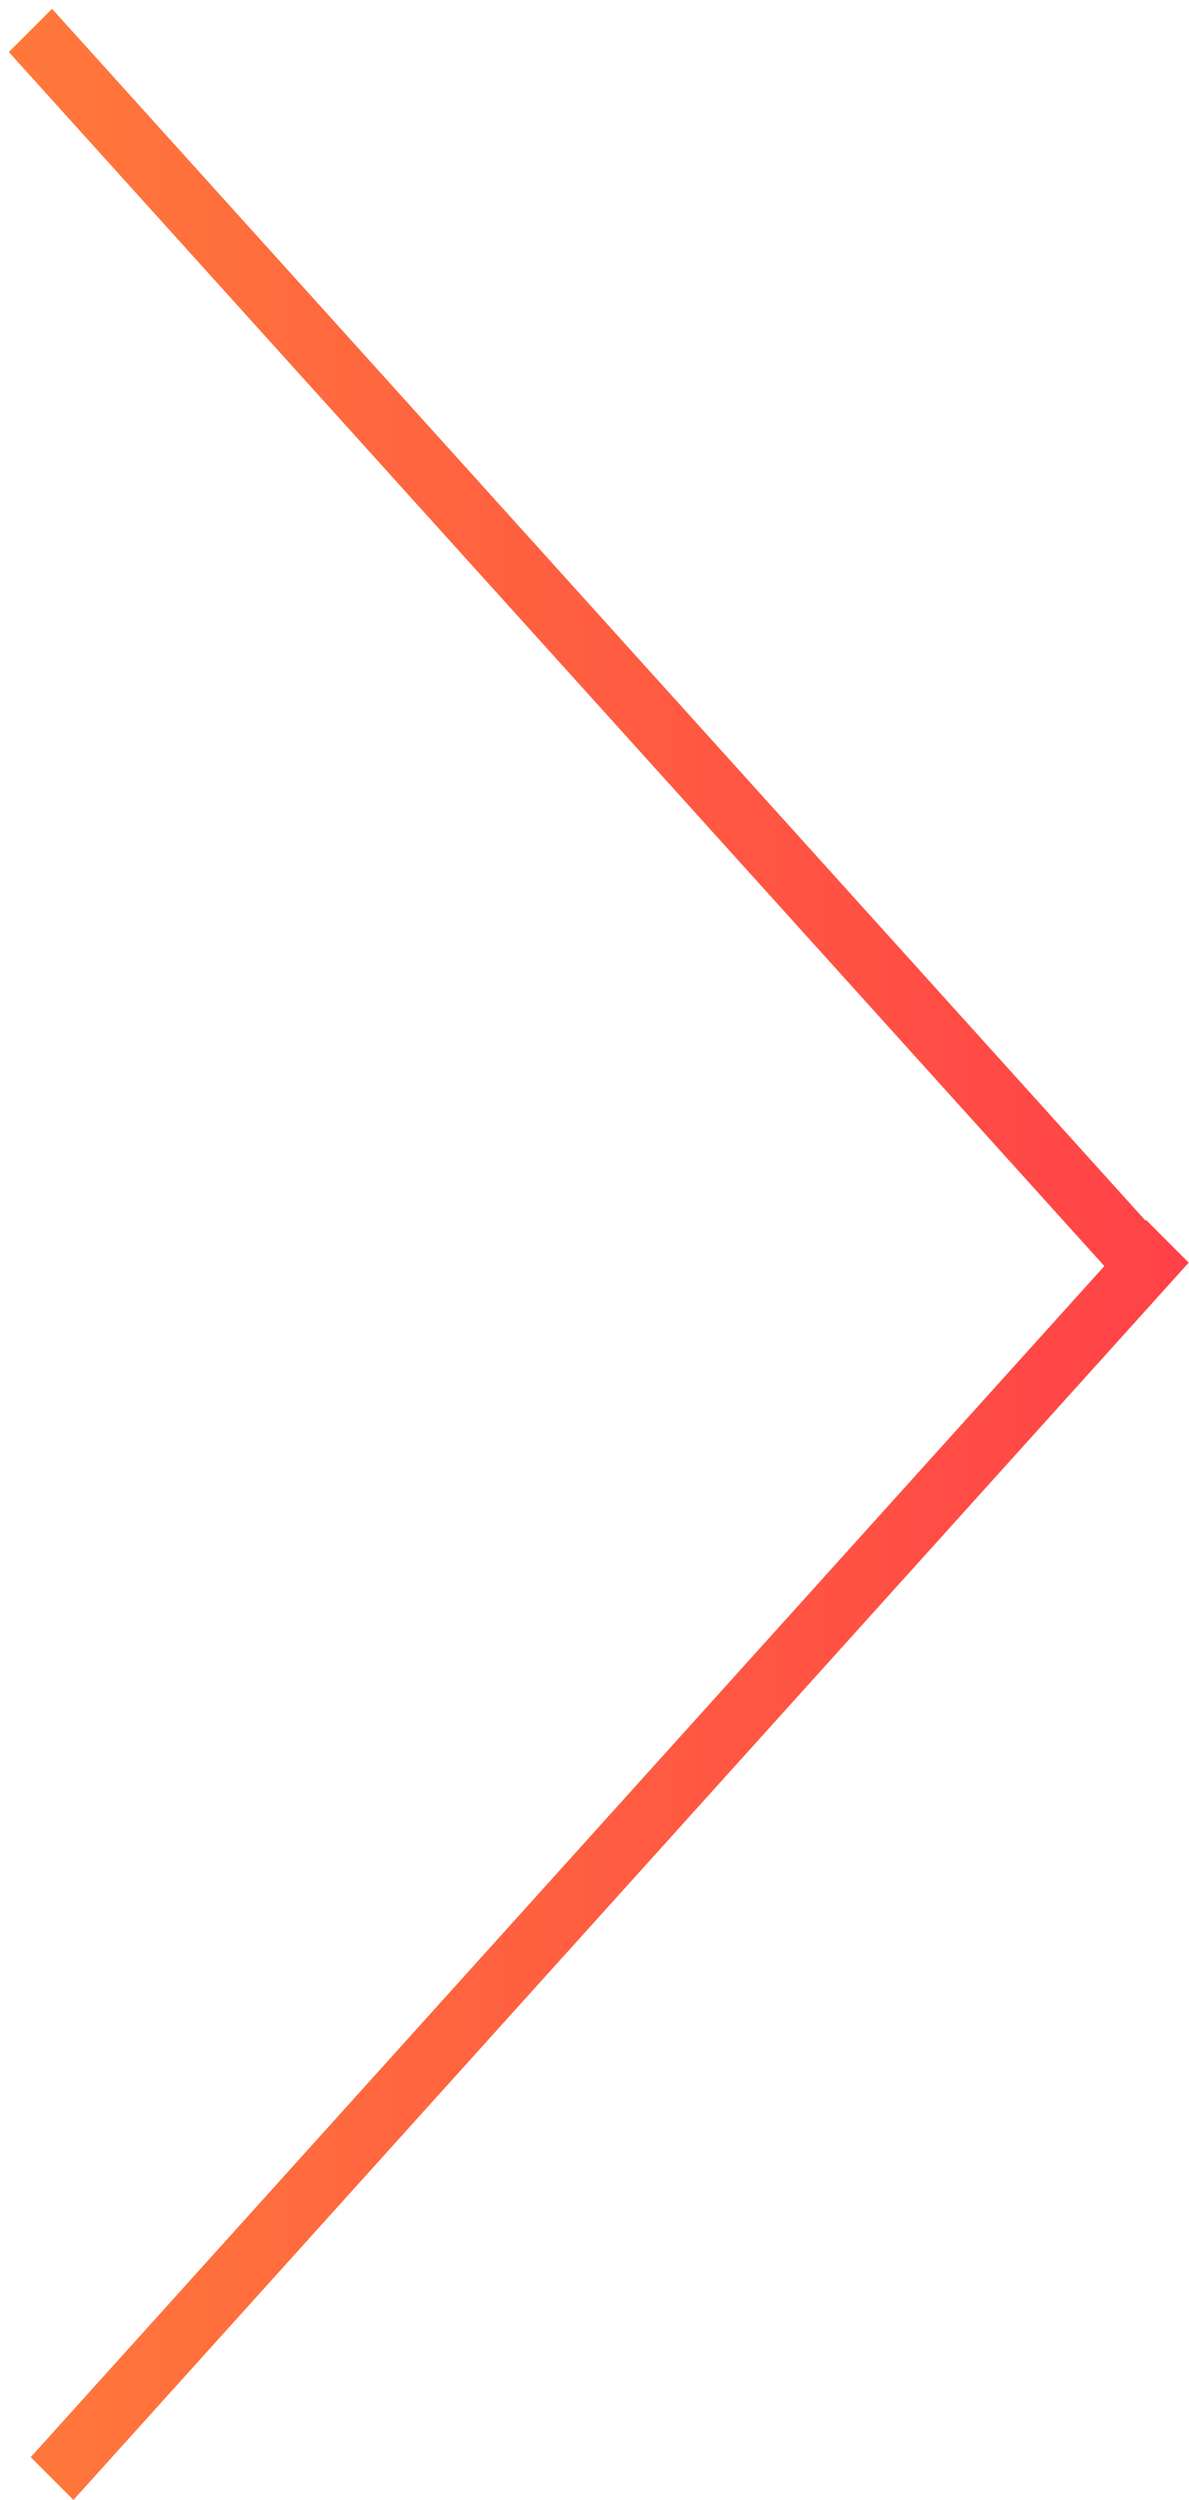 <svg xmlns="http://www.w3.org/2000/svg" width="39" height="82"><defs><linearGradient id="a" x1="0%" y1="0%" y2="0%"><stop offset="0%" stop-color="#FF793A"/><stop offset="100%" stop-color="#FF4148"/></linearGradient></defs><path fill-rule="evenodd" fill="#FF793A" d="M38.988 41.411L2.409 81.988l-1.398-1.4 35.215-39.064L.293 1.707 1.707.292 37.57 40.033l.02-.022 1.398 1.4z"/><path fill="url(#a)" d="M38.988 41.411L2.409 81.988l-1.398-1.4 35.215-39.064L.293 1.707 1.707.292 37.57 40.033l.02-.022 1.398 1.4z"/></svg>